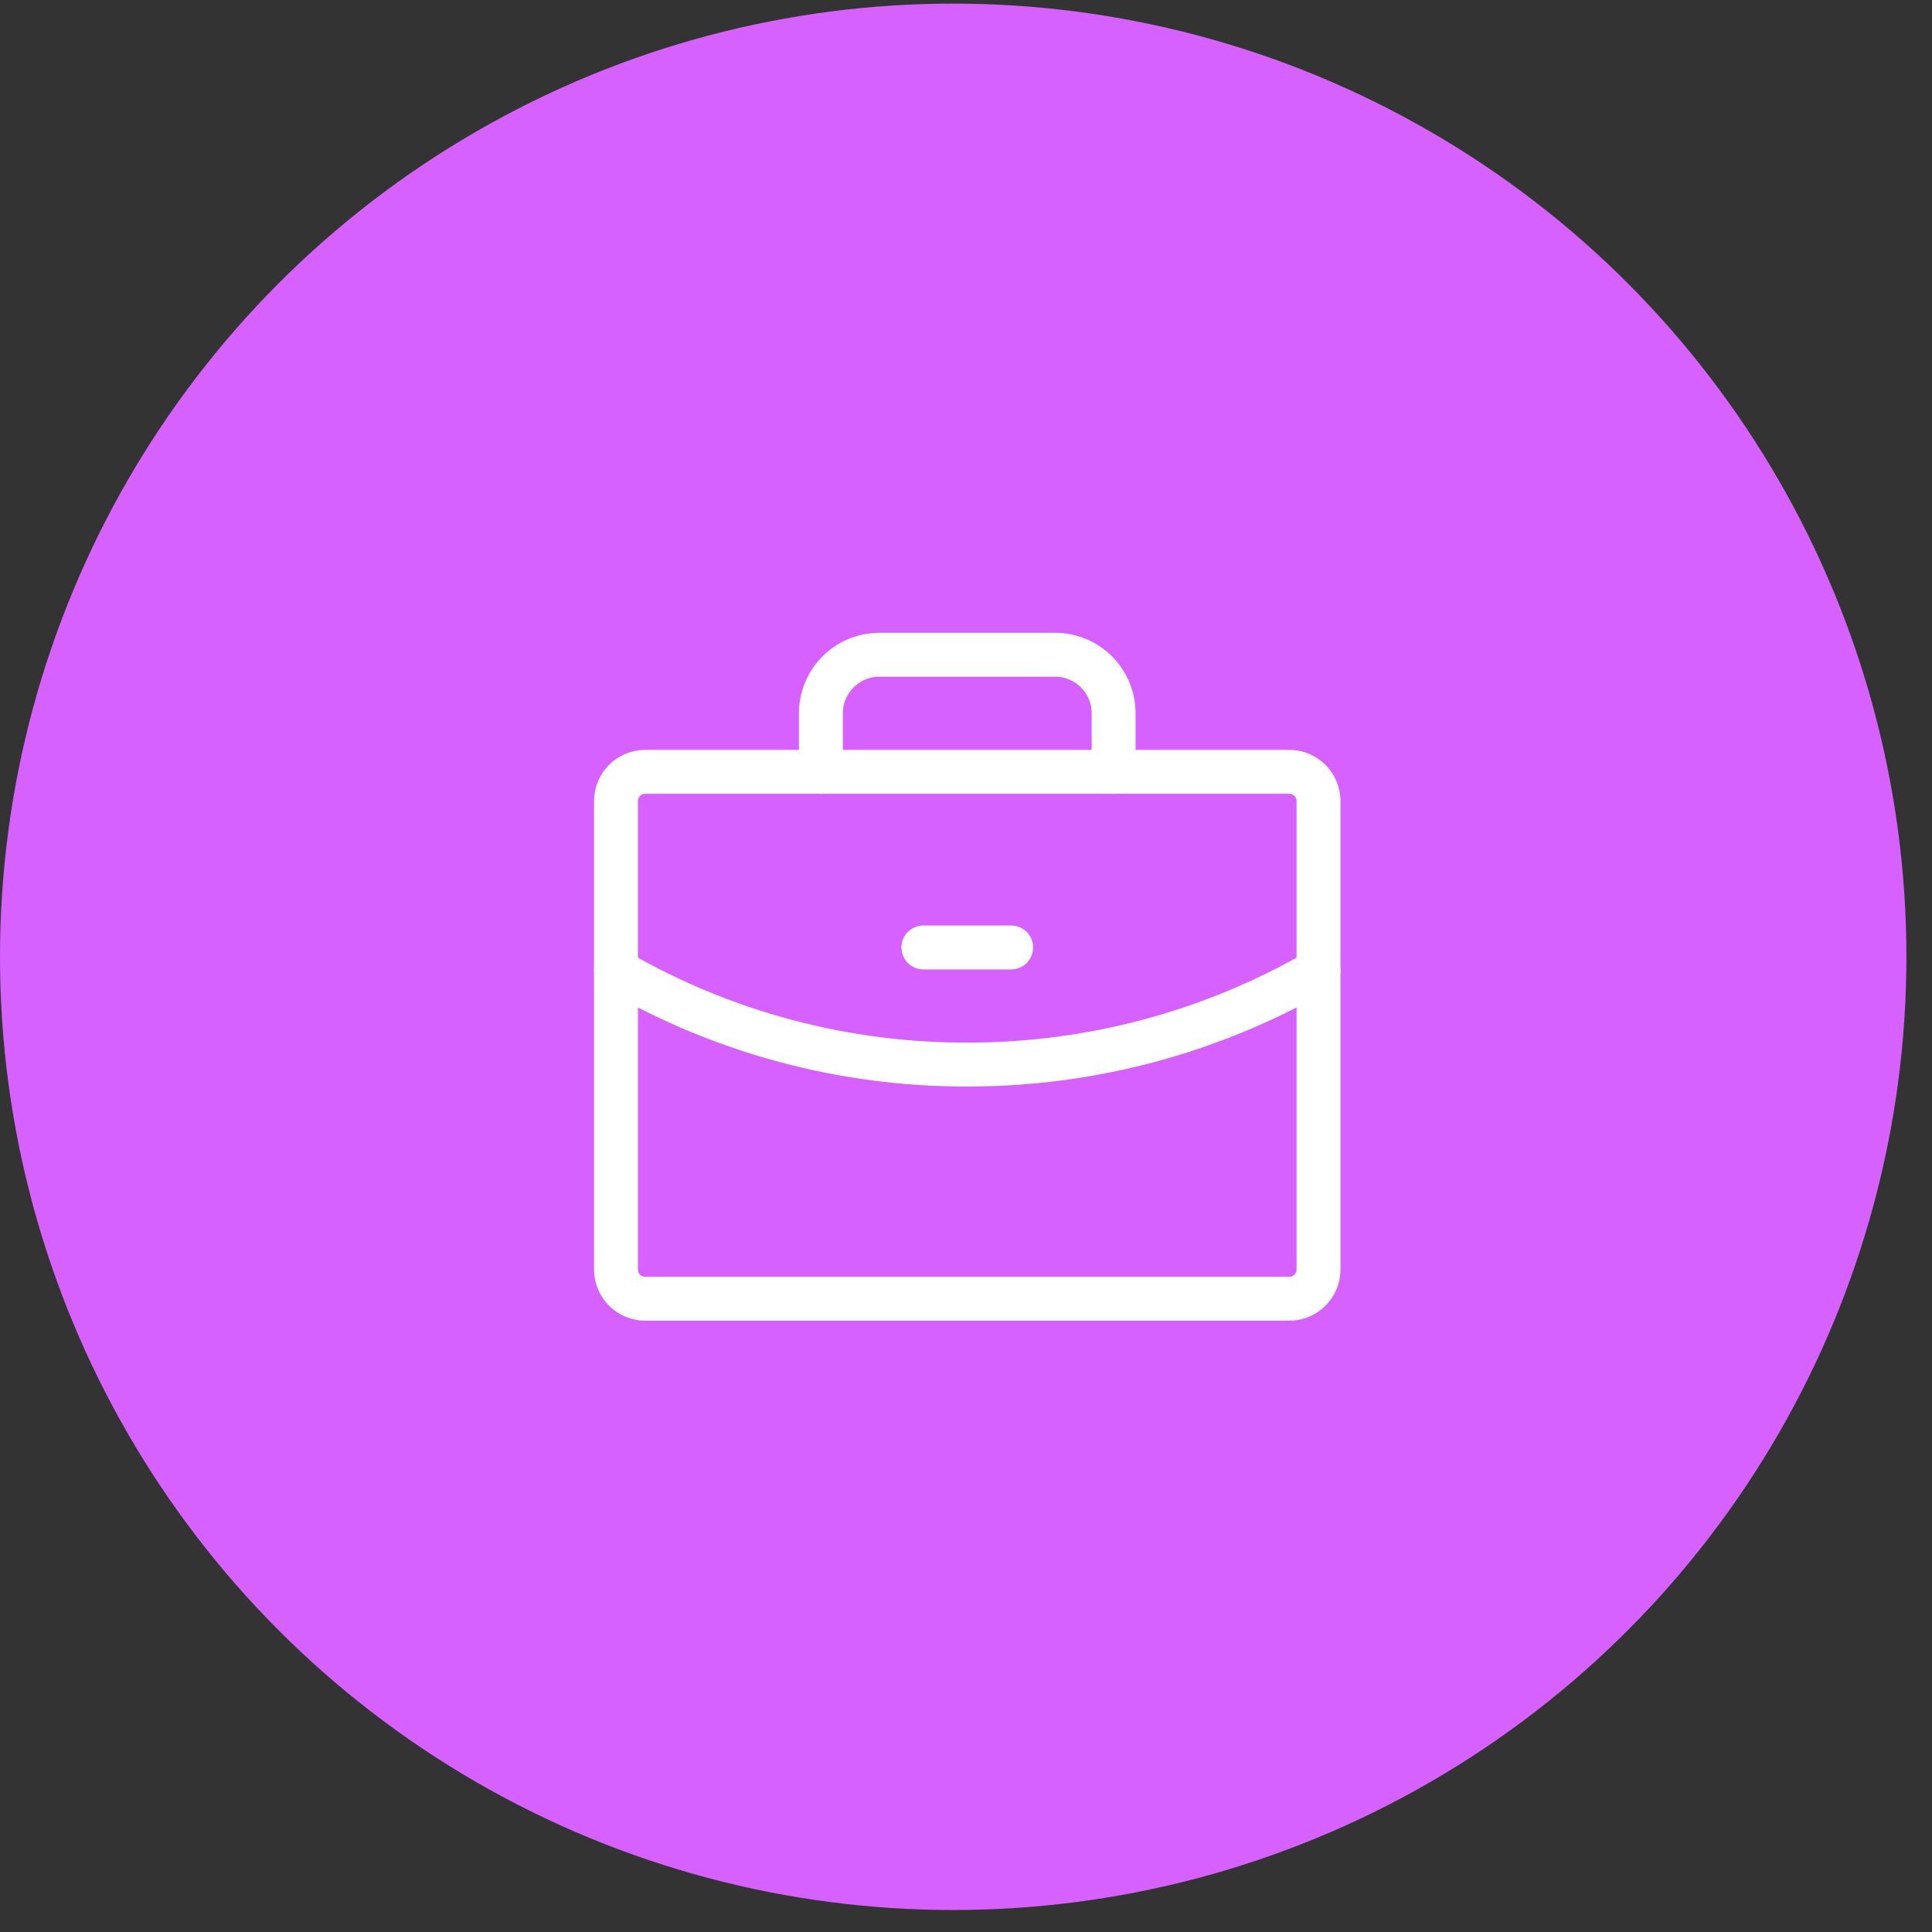 <svg width="66" height="66" viewBox="0 0 66 66" fill="none" xmlns="http://www.w3.org/2000/svg">
<rect x="0" y="0" width="66" height="66" fill="#333333" stroke="none"/>
<circle cx="32.563" cy="32.686" r="32.563" fill="#D661FF"/>
<g clip-path="url(#clip0_8089_2956)">
<path d="M44.043 26.367H22.043C21.491 26.367 21.043 26.815 21.043 27.367V43.367C21.043 43.919 21.491 44.367 22.043 44.367H44.043C44.595 44.367 45.043 43.919 45.043 43.367V27.367C45.043 26.815 44.595 26.367 44.043 26.367Z" stroke="white" stroke-width="1.5" stroke-linecap="round" stroke-linejoin="round"/>
<path d="M38.043 26.367V24.367C38.043 23.837 37.832 23.328 37.457 22.953C37.082 22.578 36.573 22.367 36.043 22.367H30.043C29.512 22.367 29.004 22.578 28.629 22.953C28.254 23.328 28.043 23.837 28.043 24.367V26.367" stroke="white" stroke-width="1.5" stroke-linecap="round" stroke-linejoin="round"/>
<path d="M45.043 33.154C41.396 35.264 37.256 36.372 33.043 36.367C28.829 36.378 24.688 35.269 21.043 33.154" stroke="white" stroke-width="1.5" stroke-linecap="round" stroke-linejoin="round"/>
<path d="M31.543 32.367H34.543" stroke="white" stroke-width="1.5" stroke-linecap="round" stroke-linejoin="round"/>
</g>
<defs>
<clipPath id="clip0_8089_2956">
<rect width="32" height="32" fill="white" transform="translate(17 17)"/>
</clipPath>
</defs>
</svg>
